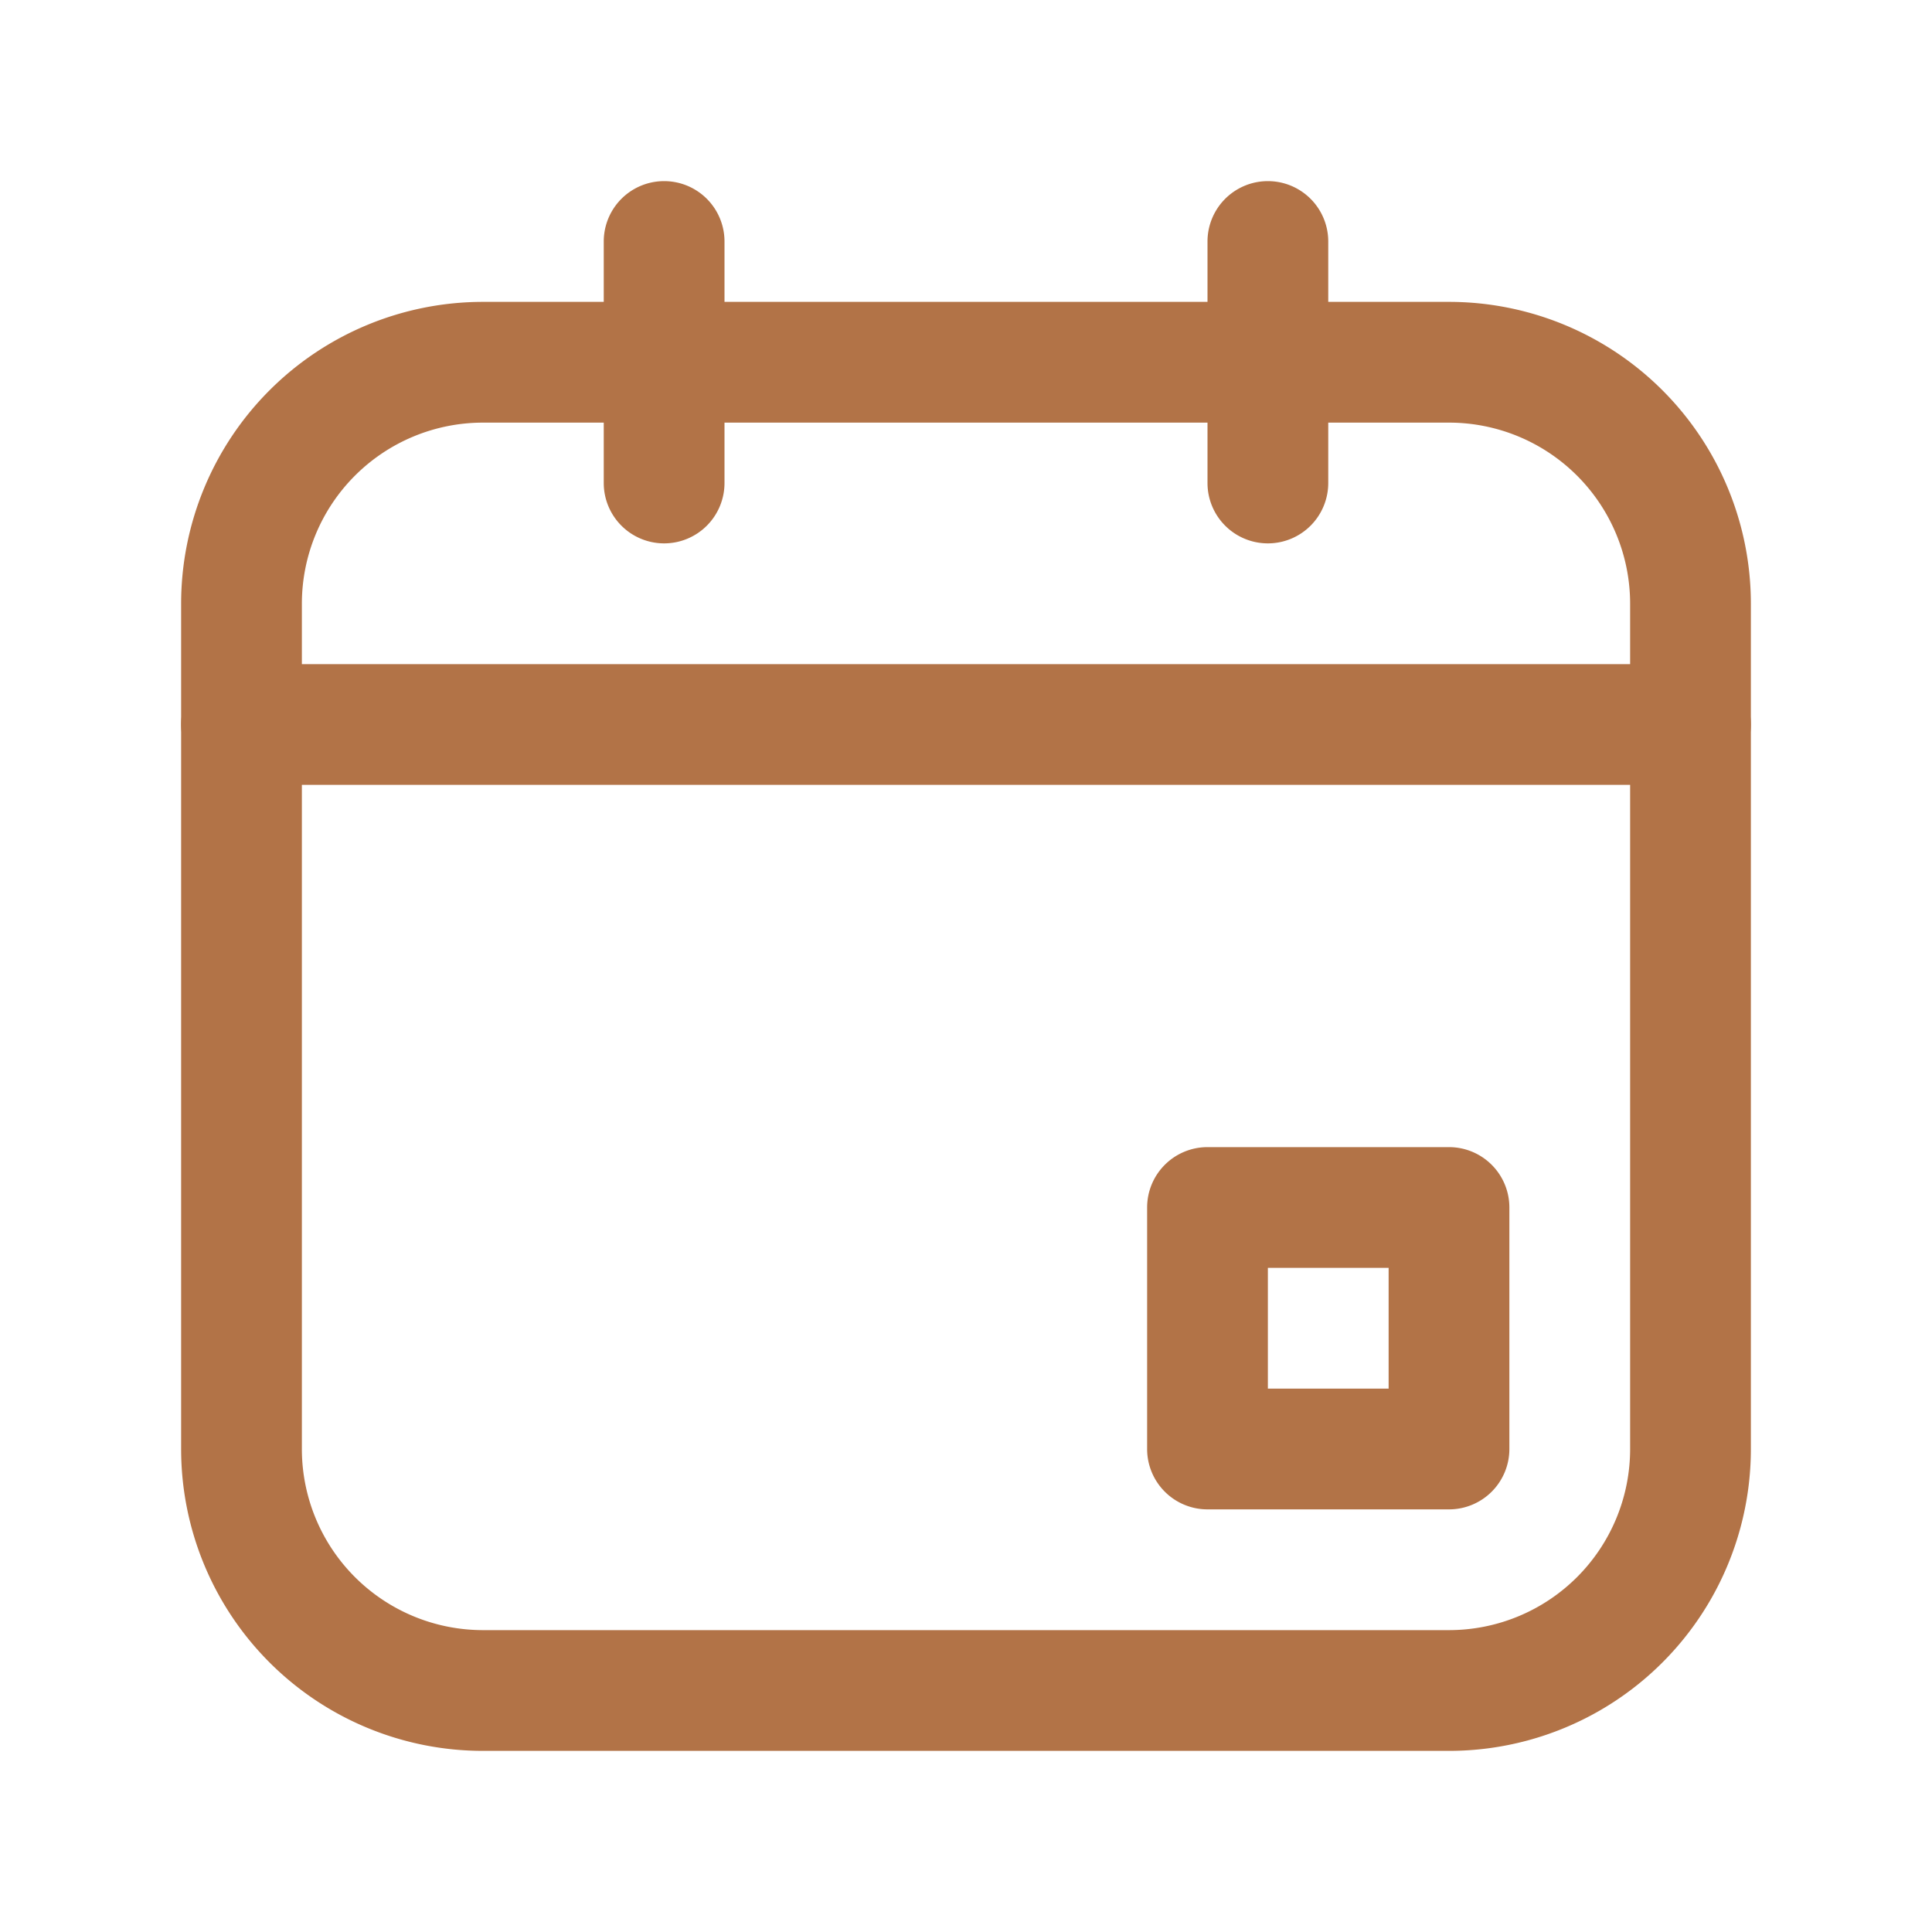 <svg viewBox="0 0 32 32" xmlns="http://www.w3.org/2000/svg"><g data-name="Layer 2"><path d="M24 29H8a5 5 0 0 1-5-5V10a5 5 0 0 1 5-5h16a5 5 0 0 1 5 5v14a5 5 0 0 1-5 5ZM8 7a3 3 0 0 0-3 3v14a3 3 0 0 0 3 3h16a3 3 0 0 0 3-3V10a3 3 0 0 0-3-3Z" fill="#b27347" class="fill-000000"></path><path d="M24 25h-4a1 1 0 0 1-1-1v-4a1 1 0 0 1 1-1h4a1 1 0 0 1 1 1v4a1 1 0 0 1-1 1Zm-3-2h2v-2h-2ZM28 13H4a1 1 0 0 1 0-2h24a1 1 0 0 1 0 2ZM11 9a1 1 0 0 1-1-1V4a1 1 0 0 1 2 0v4a1 1 0 0 1-1 1ZM21 9a1 1 0 0 1-1-1V4a1 1 0 0 1 2 0v4a1 1 0 0 1-1 1Z" fill="#b27347" class="fill-000000"></path></g><path d="M0 0h32v32H0z" fill="none"></path></svg>